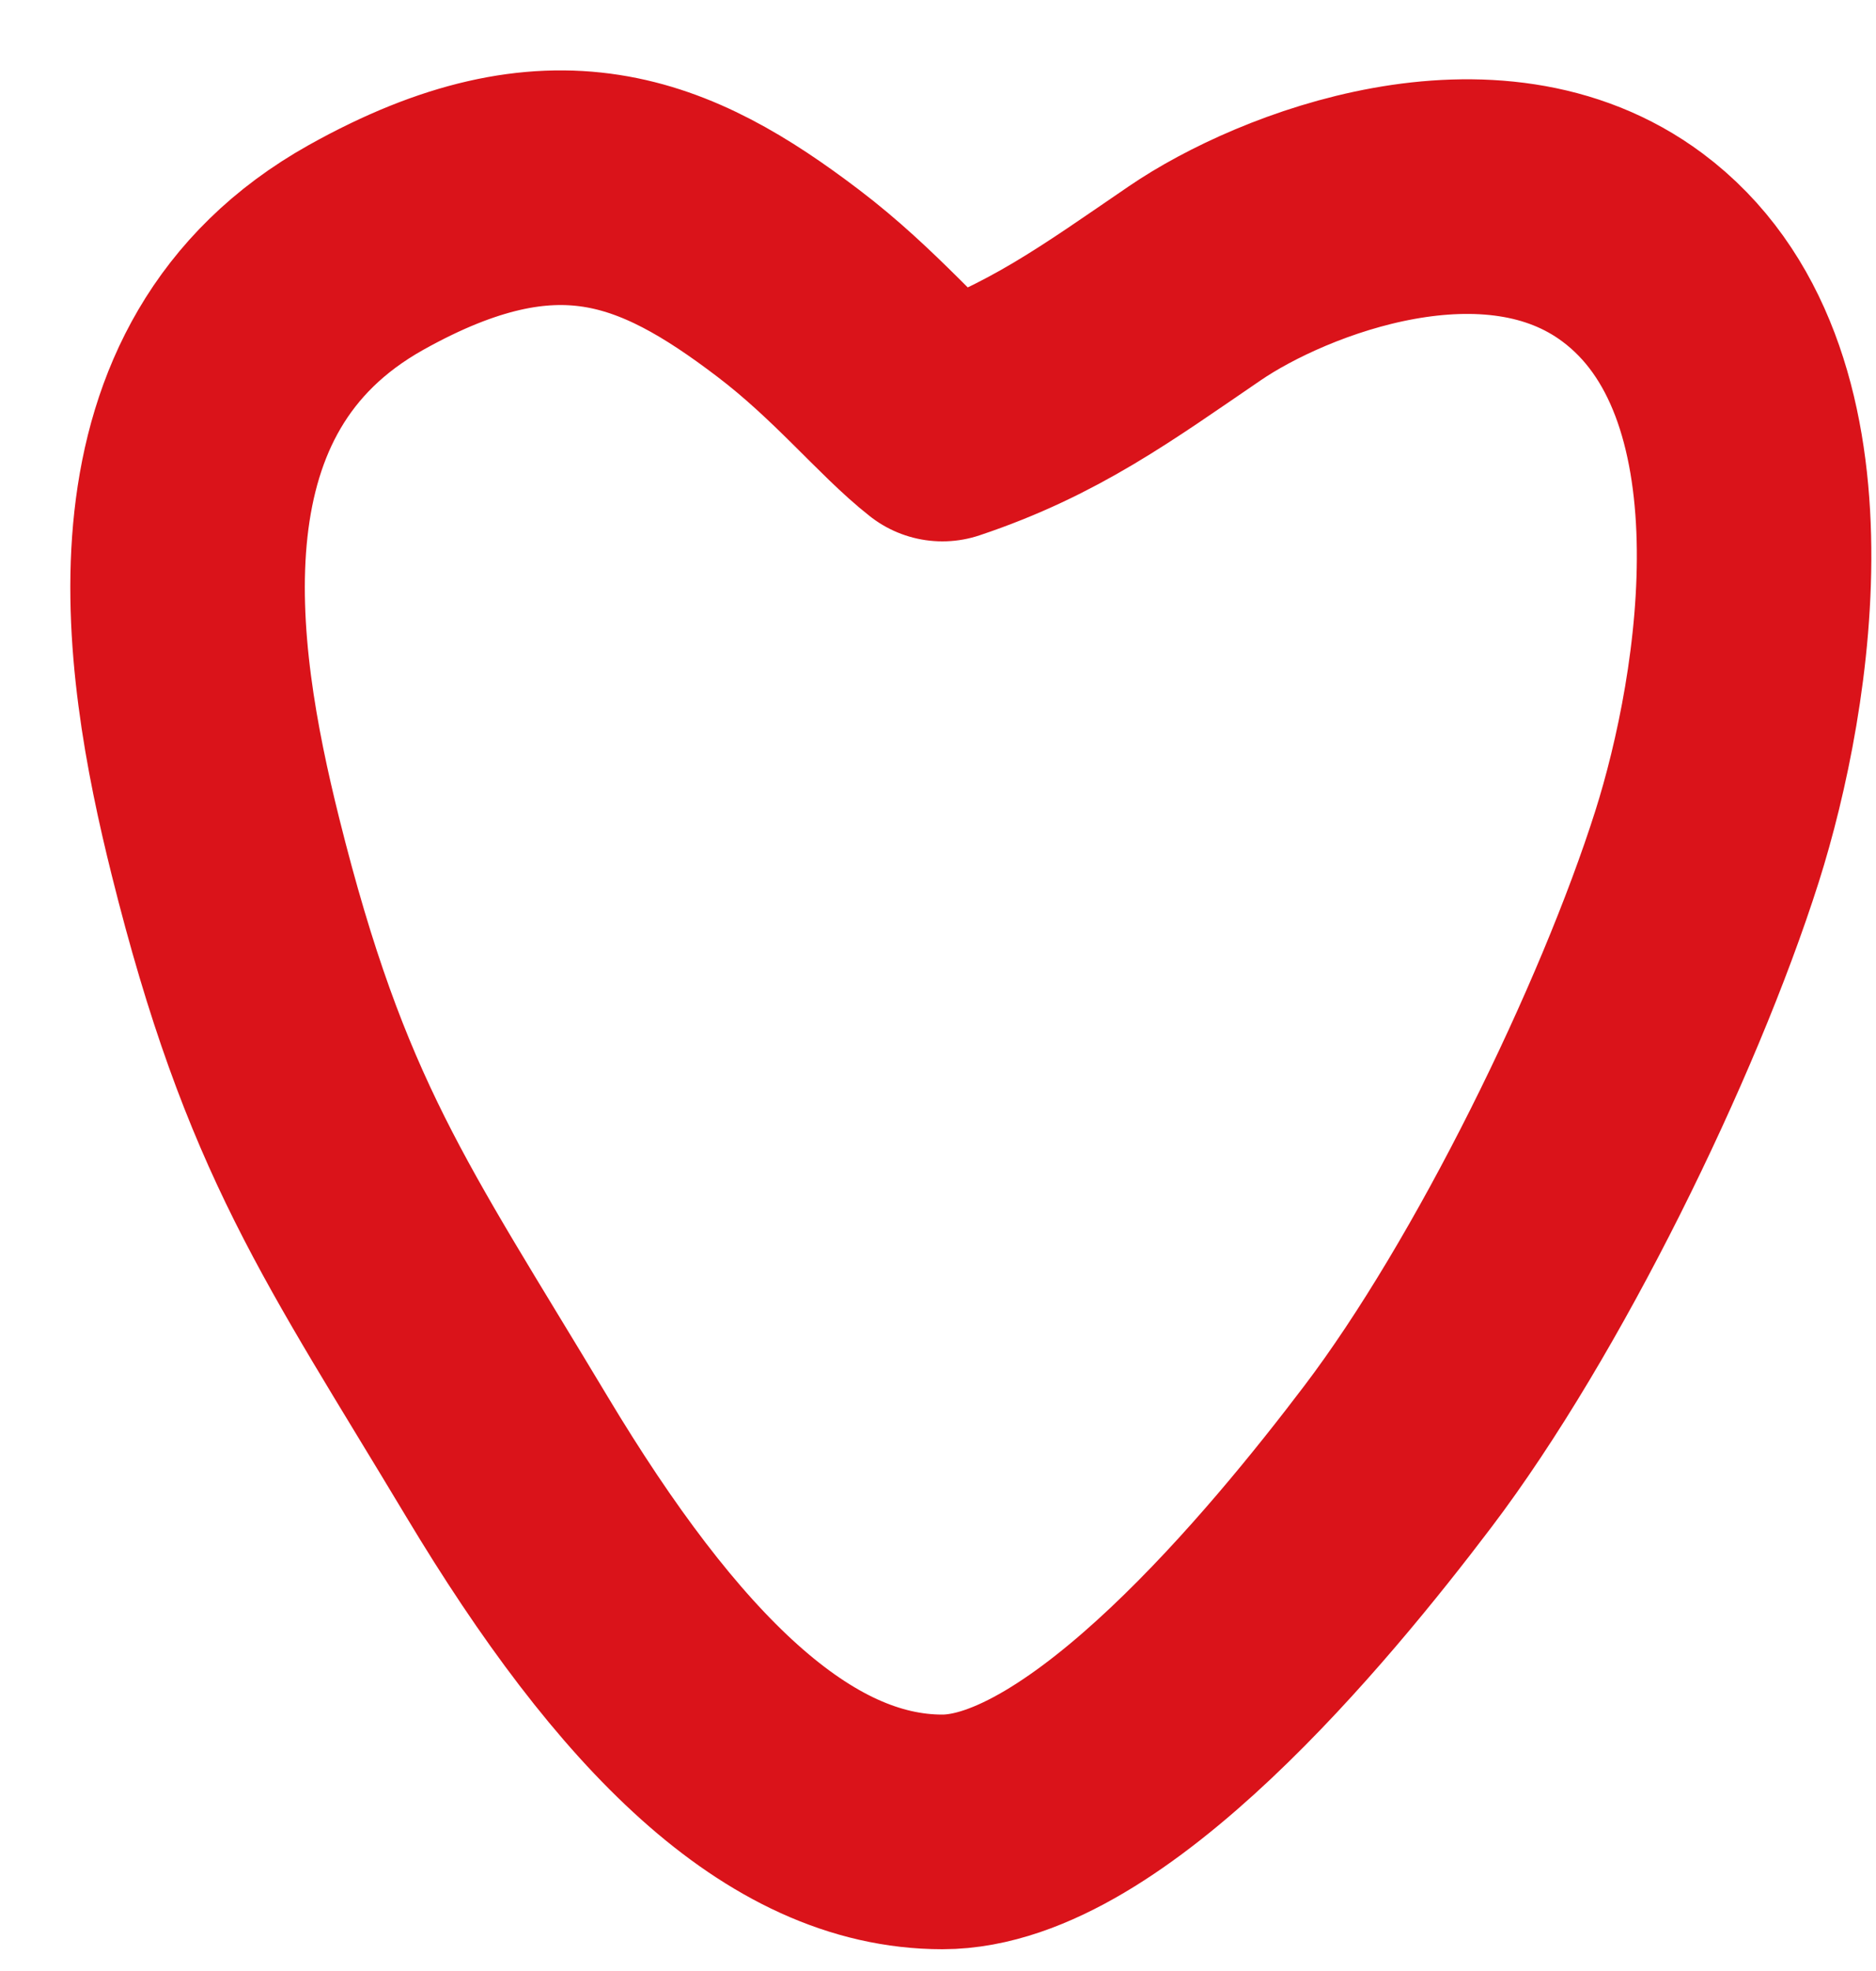 <?xml version="1.0" encoding="utf-8"?>
<svg width="20" height="21" viewBox="0 0 20 21" fill="none" xmlns="http://www.w3.org/2000/svg">
<path d="M3.903 2.636C5.903 1.518 7.09 2.02 8.403 3.018C9.121 3.563 9.613 4.178 10.047 4.518C11.123 4.158 11.801 3.657 12.738 3.018C13.675 2.378 15.903 1.518 17.403 2.636C19.273 4.029 18.721 7.372 18.199 9.018C17.572 10.992 16.181 13.834 14.903 15.518C13.849 16.908 11.691 19.518 10.047 19.518C8.403 19.518 6.903 18.018 5.403 15.518C3.903 13.018 3.151 12.018 2.403 9.018C1.896 6.985 1.43 4.018 3.903 2.636Z" stroke="#DA131A" stroke-width="2.5" stroke-linecap="round" stroke-linejoin="round"/>
</svg>

